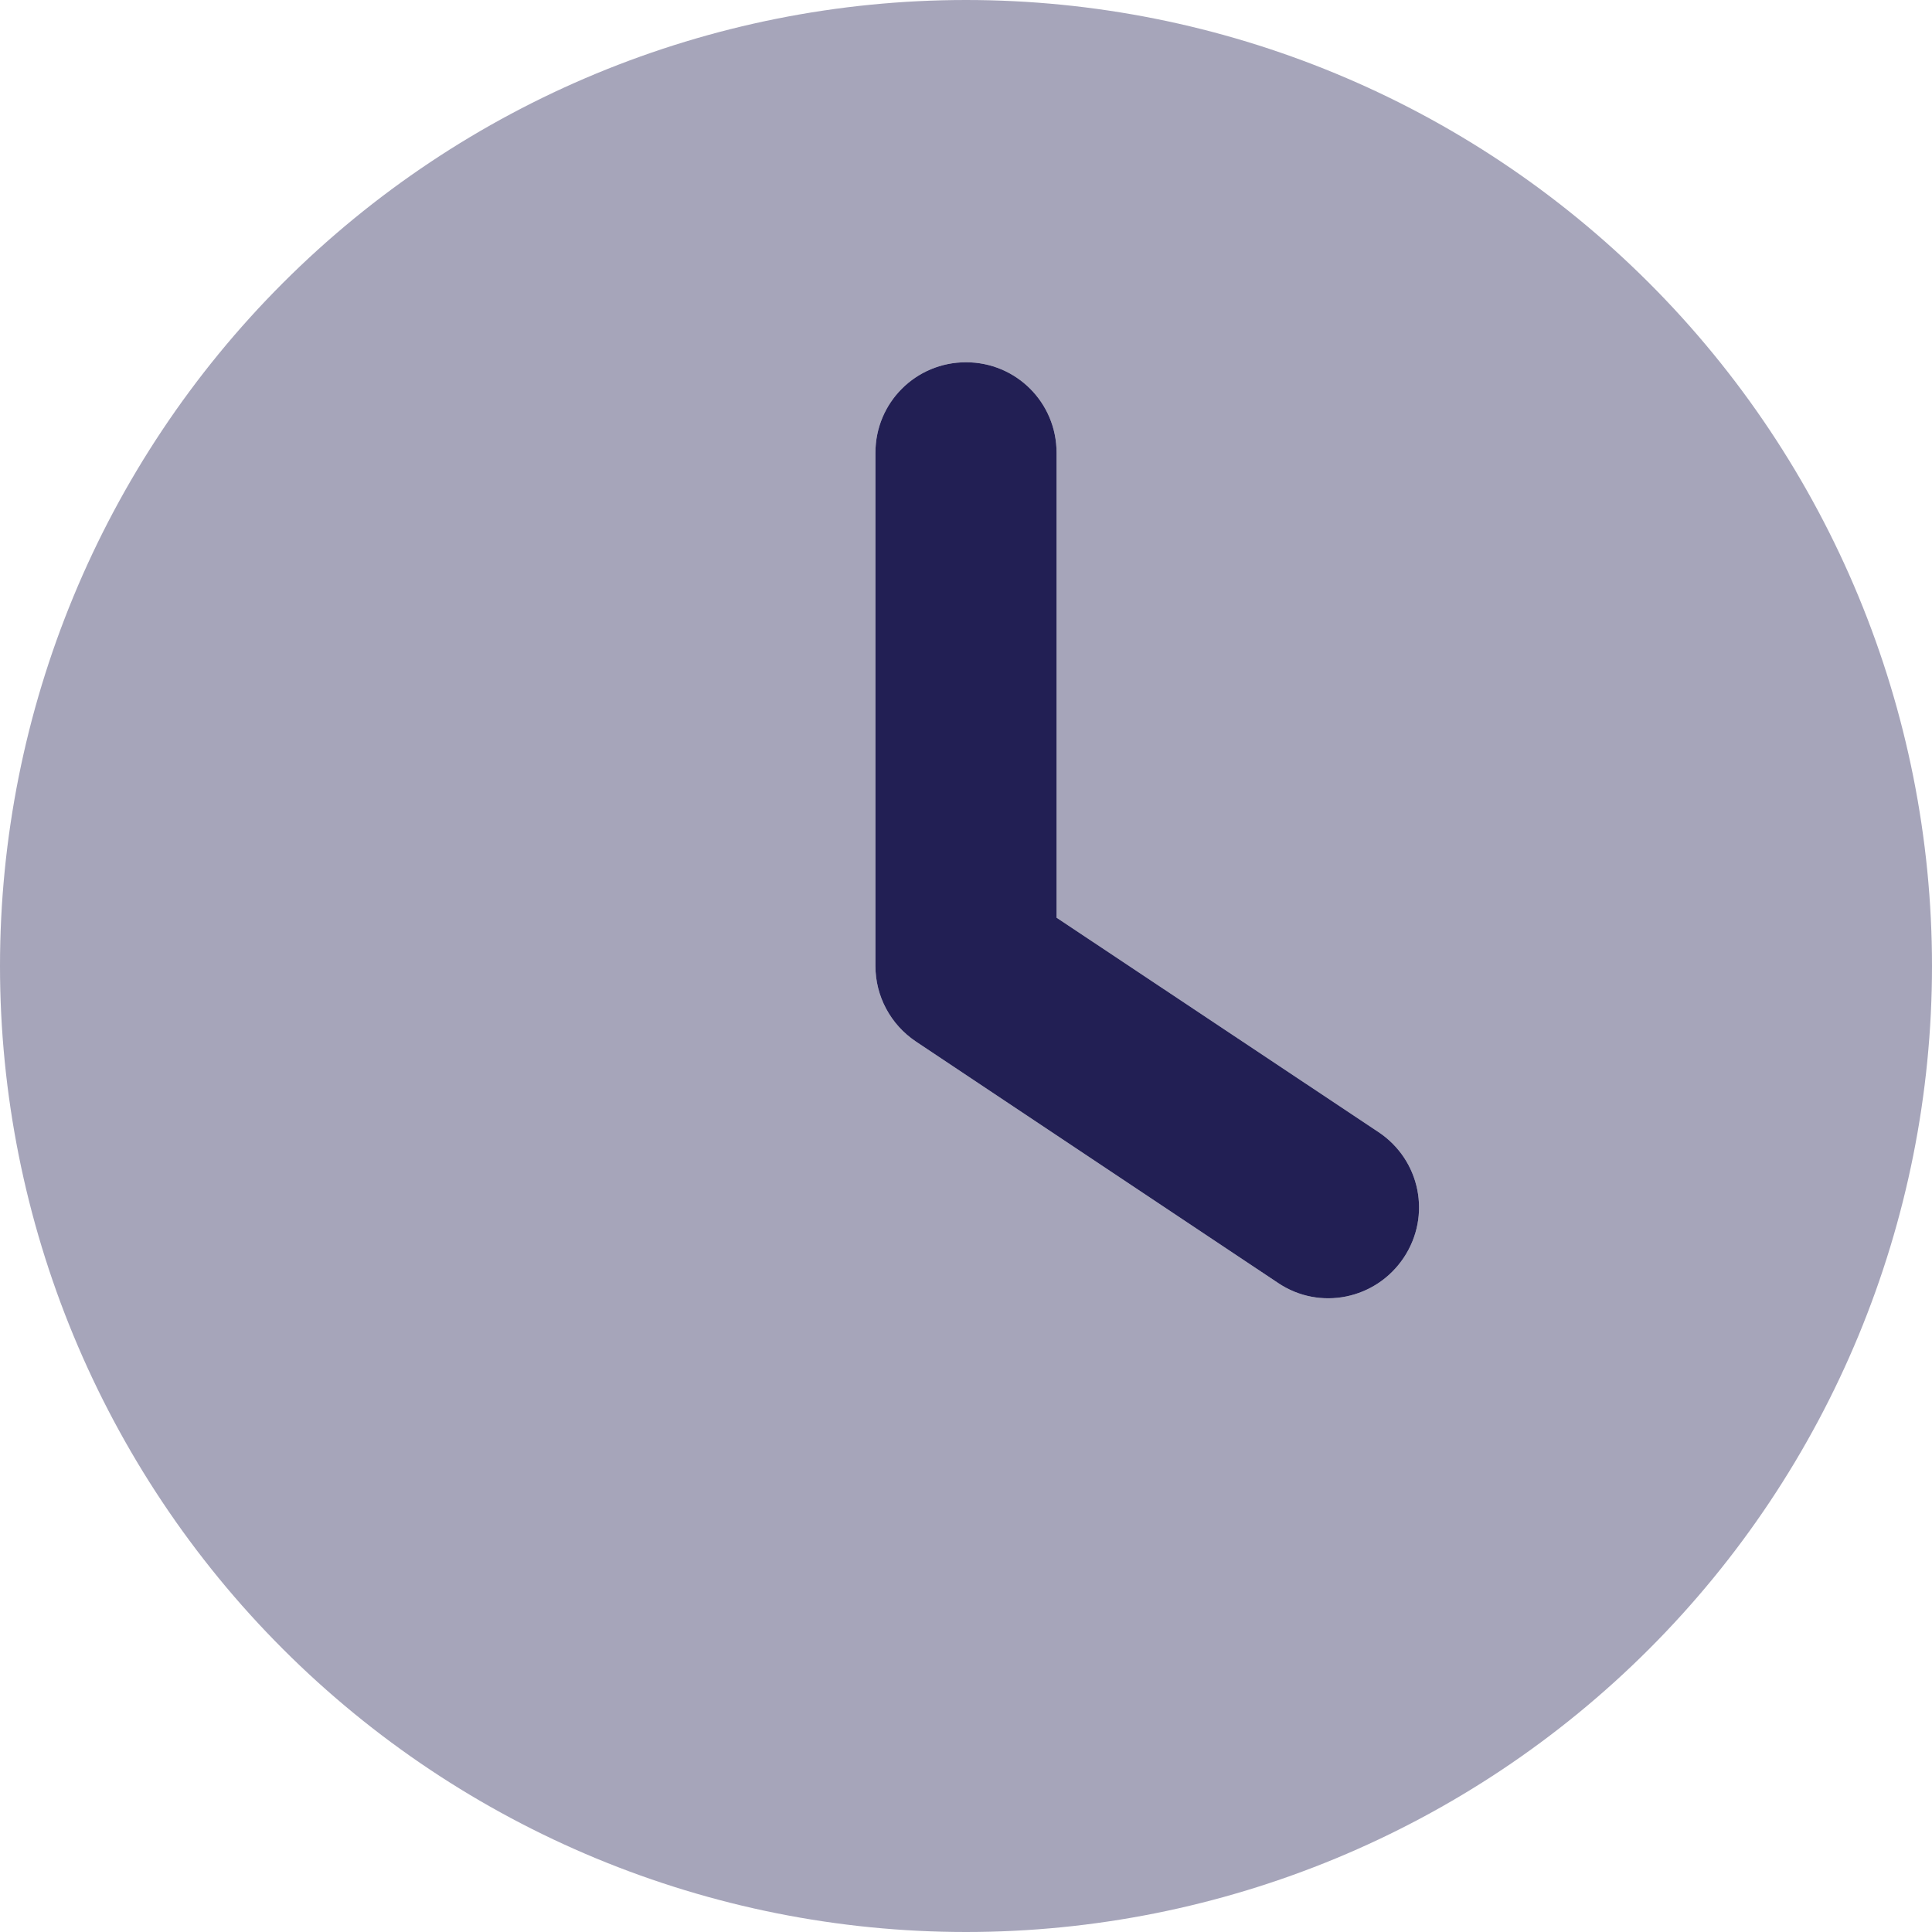 <svg width="49" height="49" viewBox="0 0 49 49" fill="none" xmlns="http://www.w3.org/2000/svg">
<g clip-path="url(#clip0_2208_5)">
<path opacity="0.4" d="M24.5 0C30.998 0 37.23 2.581 41.824 7.176C46.419 11.771 49 18.002 49 24.5C49 30.998 46.419 37.23 41.824 41.824C37.23 46.419 30.998 49 24.5 49C18.002 49 11.771 46.419 7.176 41.824C2.581 37.23 0 30.998 0 24.5C0 18.002 2.581 11.771 7.176 7.176C11.771 2.581 18.002 0 24.5 0ZM22.203 11.484V24.5C22.203 25.266 22.586 25.983 23.227 26.414L32.415 32.539C33.467 33.247 34.893 32.96 35.602 31.898C36.31 30.835 36.023 29.419 34.96 28.711L26.797 23.275V11.484C26.797 10.211 25.773 9.188 24.5 9.188C23.227 9.188 22.203 10.211 22.203 11.484Z" fill="#221F54"/>
<path d="M24.5 9.188C23.227 9.188 22.203 10.211 22.203 11.484V24.5C22.203 25.266 22.586 25.983 23.227 26.414L32.415 32.539C33.467 33.247 34.893 32.96 35.602 31.898C36.31 30.835 36.023 29.419 34.96 28.711L26.797 23.275V11.484C26.797 10.211 25.773 9.188 24.5 9.188Z" fill="#221F54"/>
</g>
<defs>
<clipPath id="clip0_2208_5">
<rect width="49" height="49" fill="white"/>
</clipPath>
</defs>
</svg>
